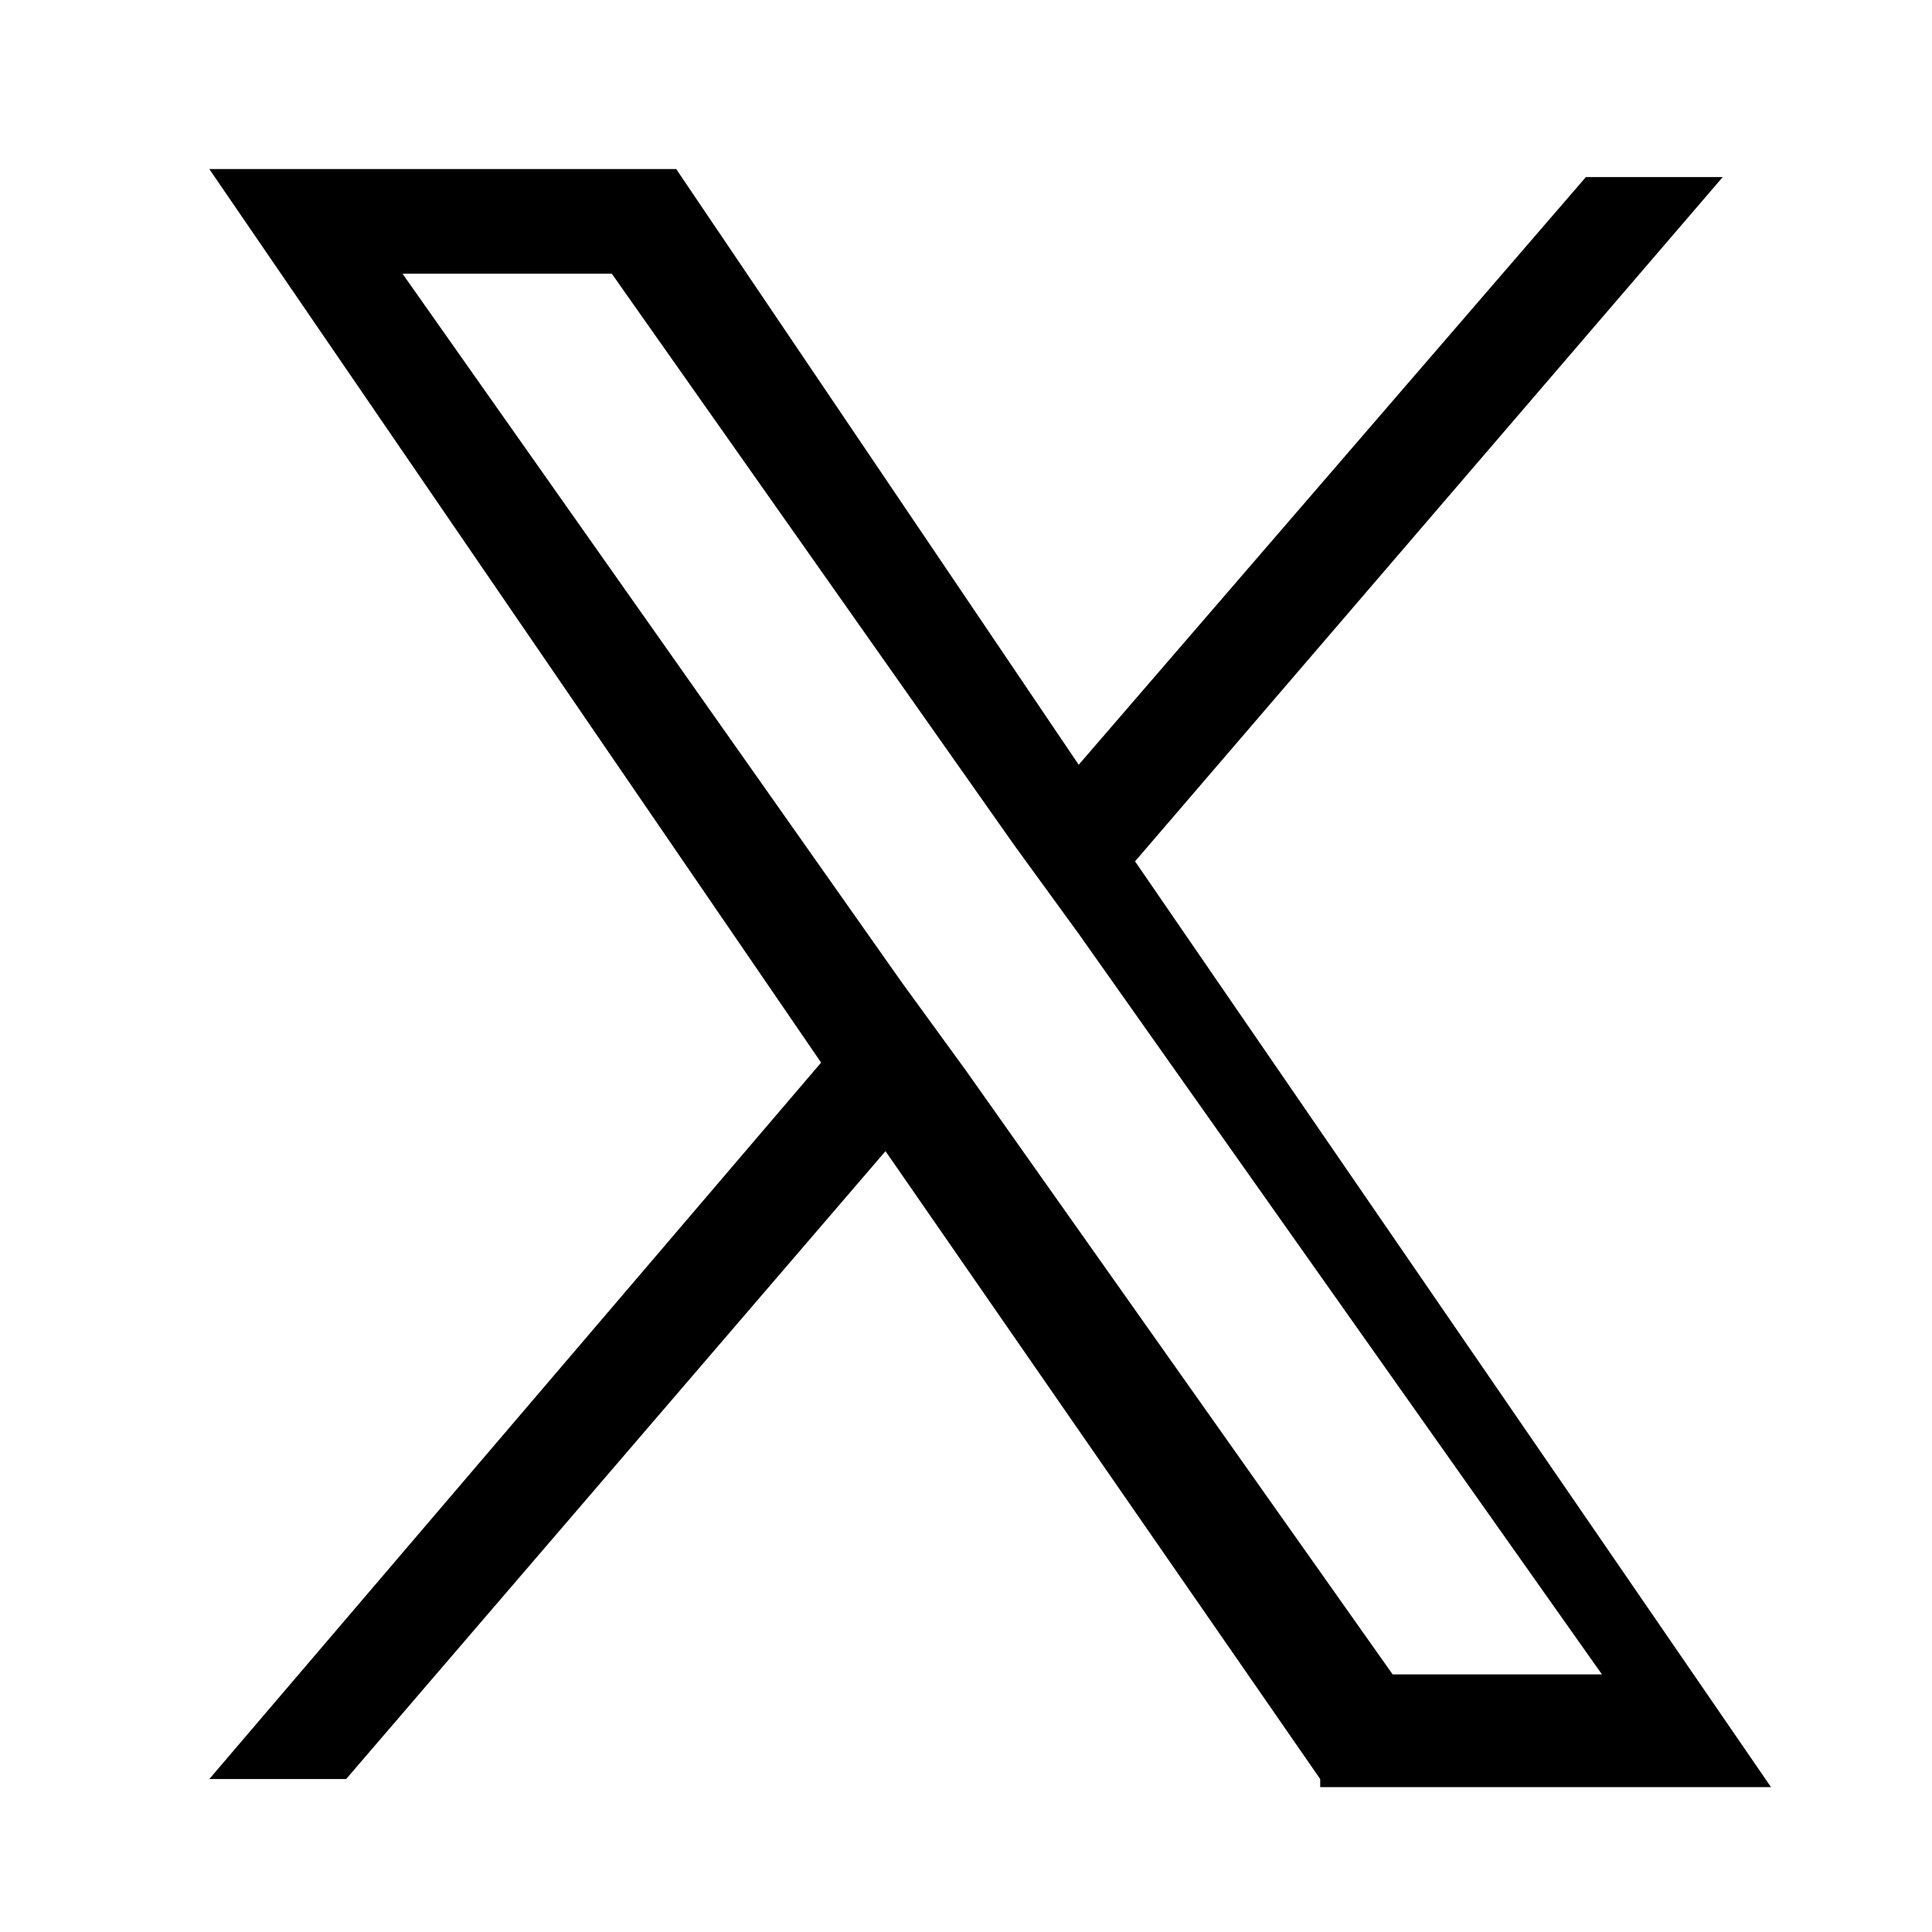 <?xml version="1.0" encoding="utf-8"?>
<!-- Generator: Adobe Illustrator 26.4.1, SVG Export Plug-In . SVG Version: 6.00 Build 0)  -->
<svg version="1.1" id="Layer_1" xmlns="http://www.w3.org/2000/svg" xmlns:xlink="http://www.w3.org/1999/xlink" x="0px" y="0px"
	 viewBox="0 0 24 24" style="enable-background:new 0 0 24 24;" xml:space="preserve">
<path d="M12.6,10.5l-5-7.1H5l6.2,8.8l0.8,1.1l0,0l5.3,7.5h2.6l-6.5-9.2L12.6,10.5z M16.4,22.1L11,14.3l-6.7,7.8H2.6l7.6-8.9L2.6,2.1
	h5.8l5,7.4l6.3-7.3h1.7l-7.3,8.5l0,0l7.9,11.5H16.4z"/>
</svg>
